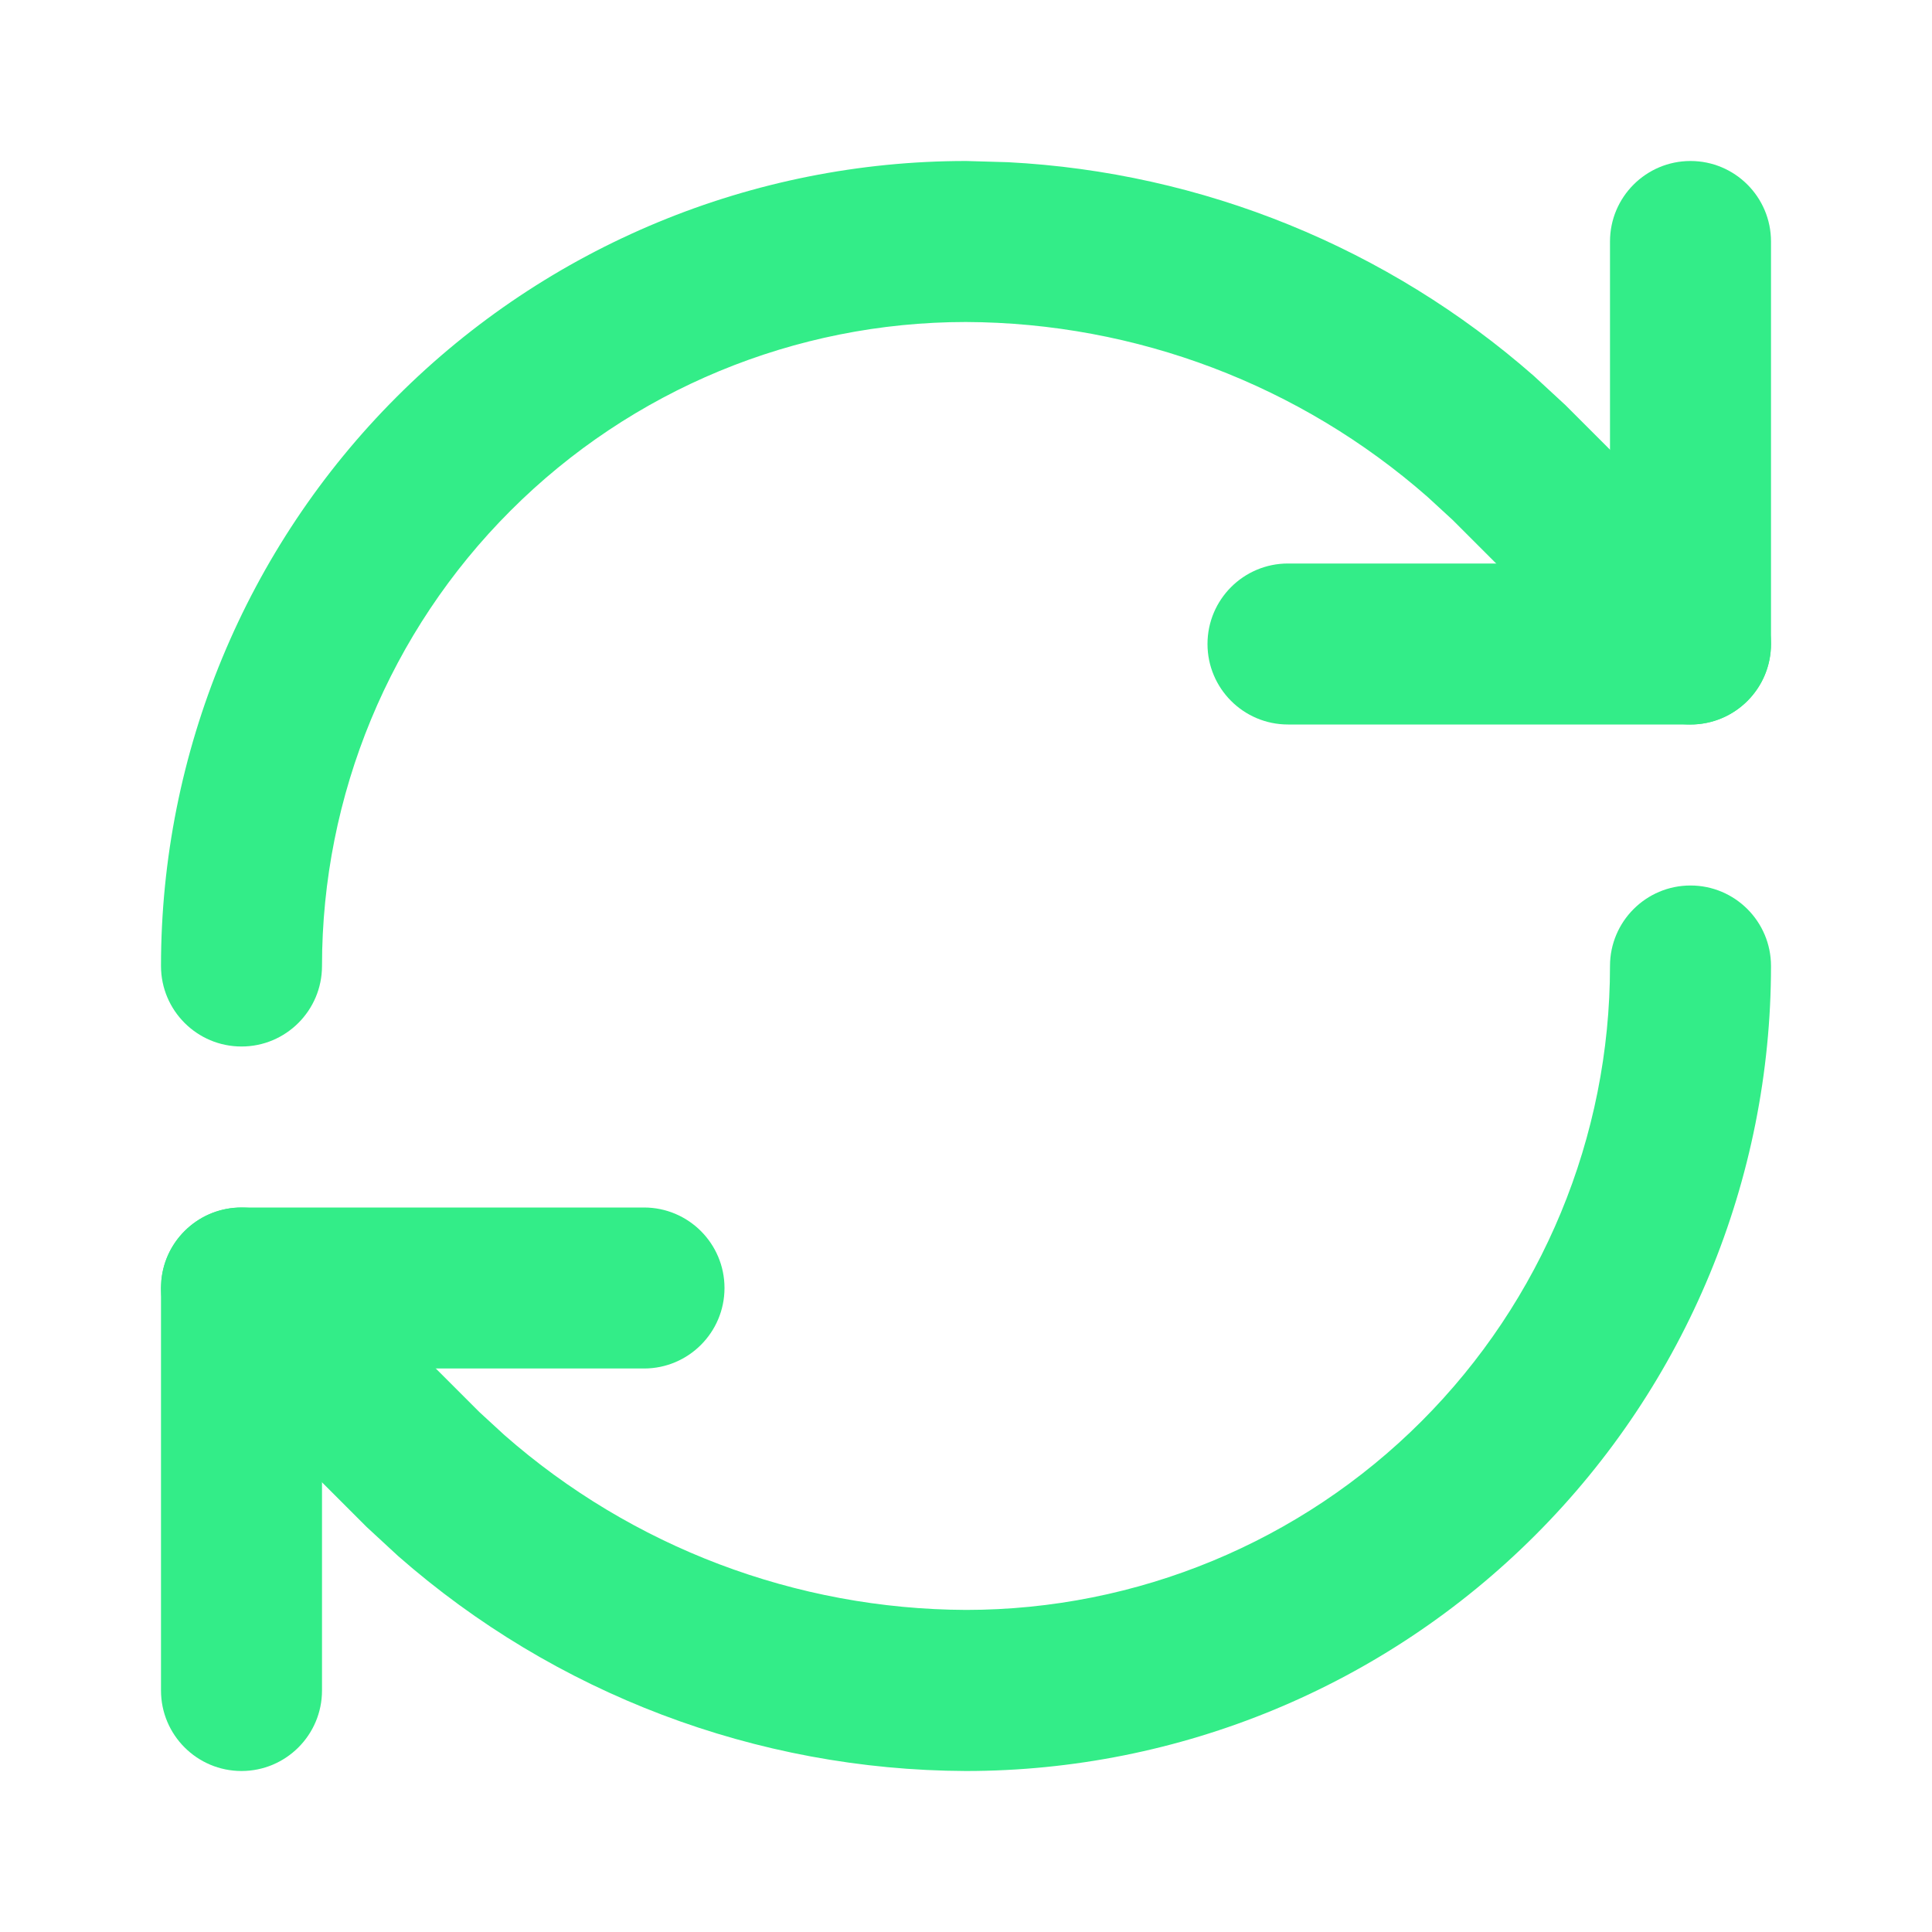 <svg width="24" height="24" viewBox="0 0 24 24" fill="none" xmlns="http://www.w3.org/2000/svg">
<path d="M2 12C2 9.348 3.053 6.804 4.929 4.929C6.804 3.053 9.348 2 12 2H12.004L12.523 2.015C14.936 2.14 17.237 3.076 19.054 4.67L19.447 5.033L21.707 7.293L21.775 7.369C22.096 7.762 22.073 8.341 21.707 8.707C21.341 9.073 20.762 9.096 20.369 8.775L20.293 8.707L18.045 6.459L17.734 6.173C16.151 4.783 14.114 4.008 11.997 4C9.876 4.001 7.842 4.843 6.343 6.343C4.842 7.843 4 9.878 4 12C4 12.552 3.552 13 3 13C2.448 13 2 12.552 2 12Z" fill="#33ED88"/>
<path d="M20 3C20 2.448 20.448 2 21 2C21.552 2 22 2.448 22 3V8C22 8.552 21.552 9 21 9H16C15.448 9 15 8.552 15 8C15 7.448 15.448 7 16 7H20V3Z" fill="#33ED88"/>
<path d="M20 12C20 11.448 20.448 11 21 11C21.552 11 22 11.448 22 12C22 14.652 20.947 17.196 19.071 19.071C17.196 20.947 14.652 22 12 22H11.996C9.395 21.99 6.892 21.038 4.946 19.33L4.553 18.967L2.293 16.707L2.225 16.631C1.904 16.238 1.927 15.659 2.293 15.293C2.659 14.927 3.238 14.904 3.631 15.225L3.707 15.293L5.955 17.541L6.266 17.827C7.849 19.217 9.886 19.991 12.002 19.999C14.123 19.998 16.157 19.157 17.657 17.657C19.157 16.157 20 14.122 20 12Z" fill="#33ED88"/>
<path d="M2 21V16L2.005 15.898C2.056 15.393 2.482 15 3 15H8C8.552 15 9 15.448 9 16C9 16.552 8.552 17 8 17H4V21C4 21.552 3.552 22 3 22C2.448 22 2 21.552 2 21Z" fill="#33ED88"/>
</svg>
